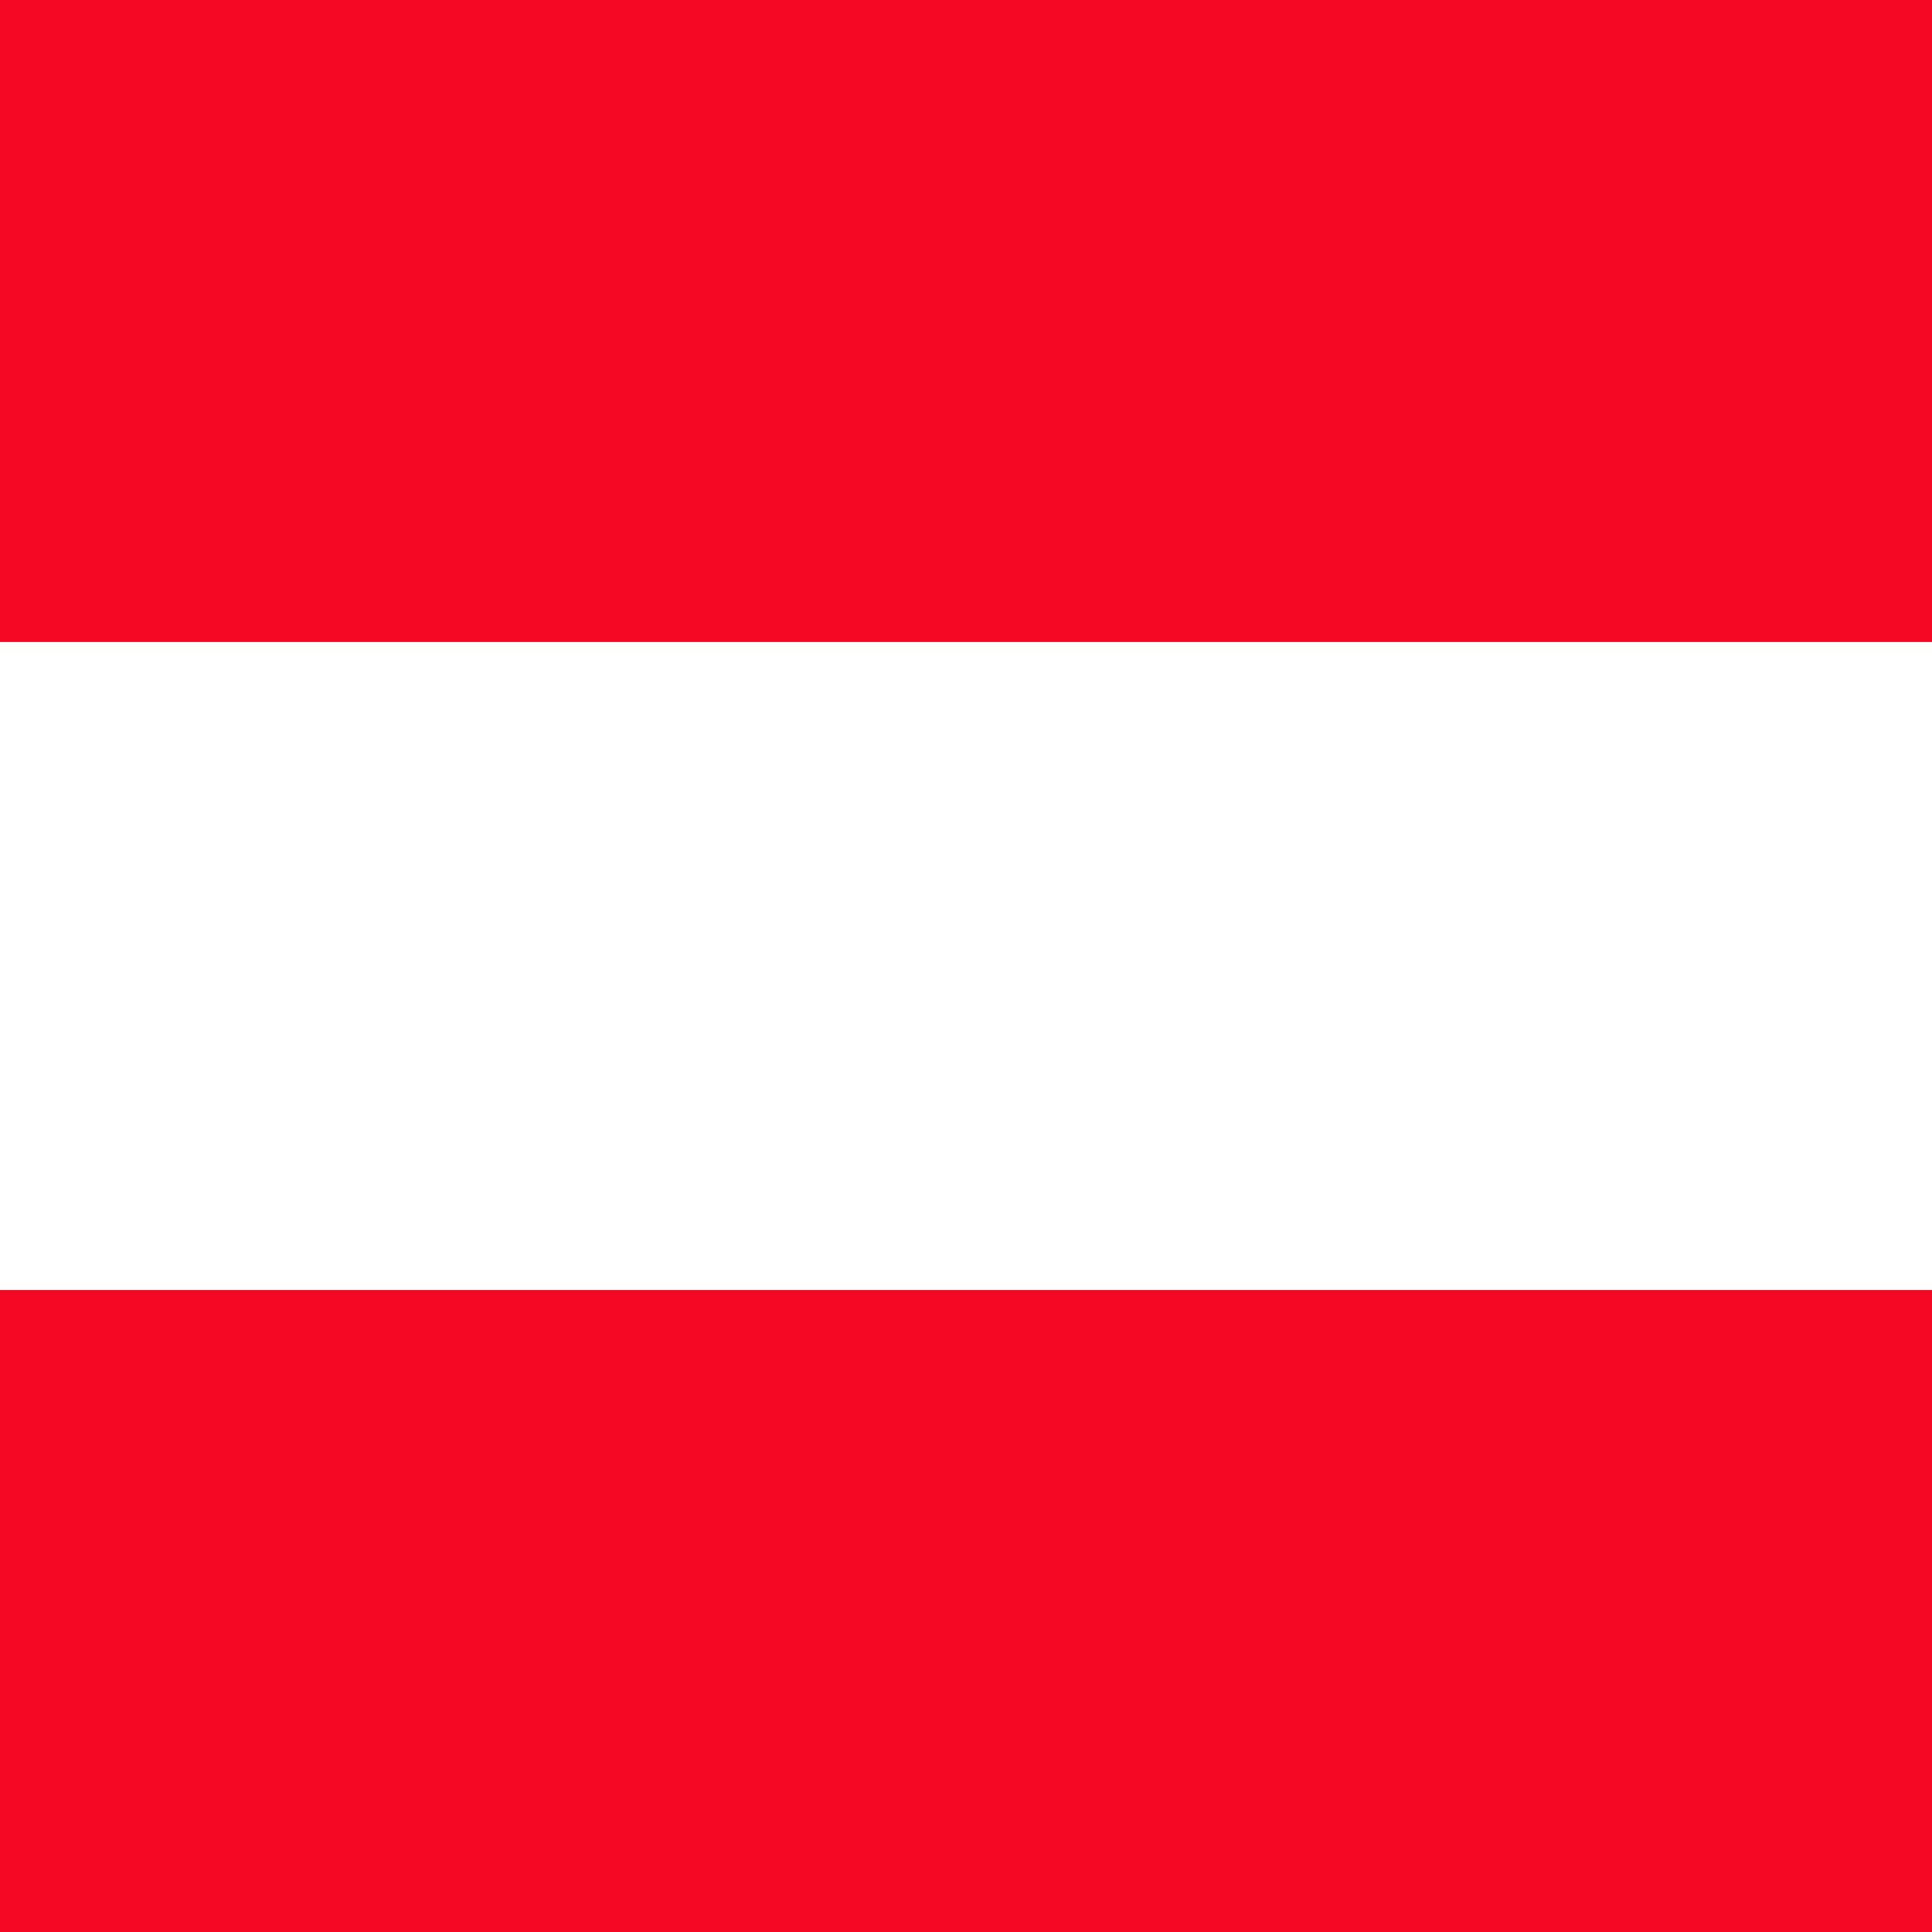 <?xml version="1.0" encoding="UTF-8"?> <svg xmlns="http://www.w3.org/2000/svg" xmlns:xlink="http://www.w3.org/1999/xlink" viewBox="0 0 62.5 62.5"><rect x="0" y="0" width="62.5" height="62.5" fill="#333333" stroke="none"/><defs><clipPath id="a"><rect width="62.5" height="62.5" fill="none"></rect></clipPath></defs><g clip-path="url(#a)"><rect x="-14.85" y="-0.2" width="92.19" height="62.9" fill="#fff"></rect><rect x="-14.85" y="-0.2" width="92.19" height="20.97" fill="#f40824"></rect><rect x="-14.85" y="41.73" width="92.19" height="20.97" fill="#f40824"></rect></g></svg> 
